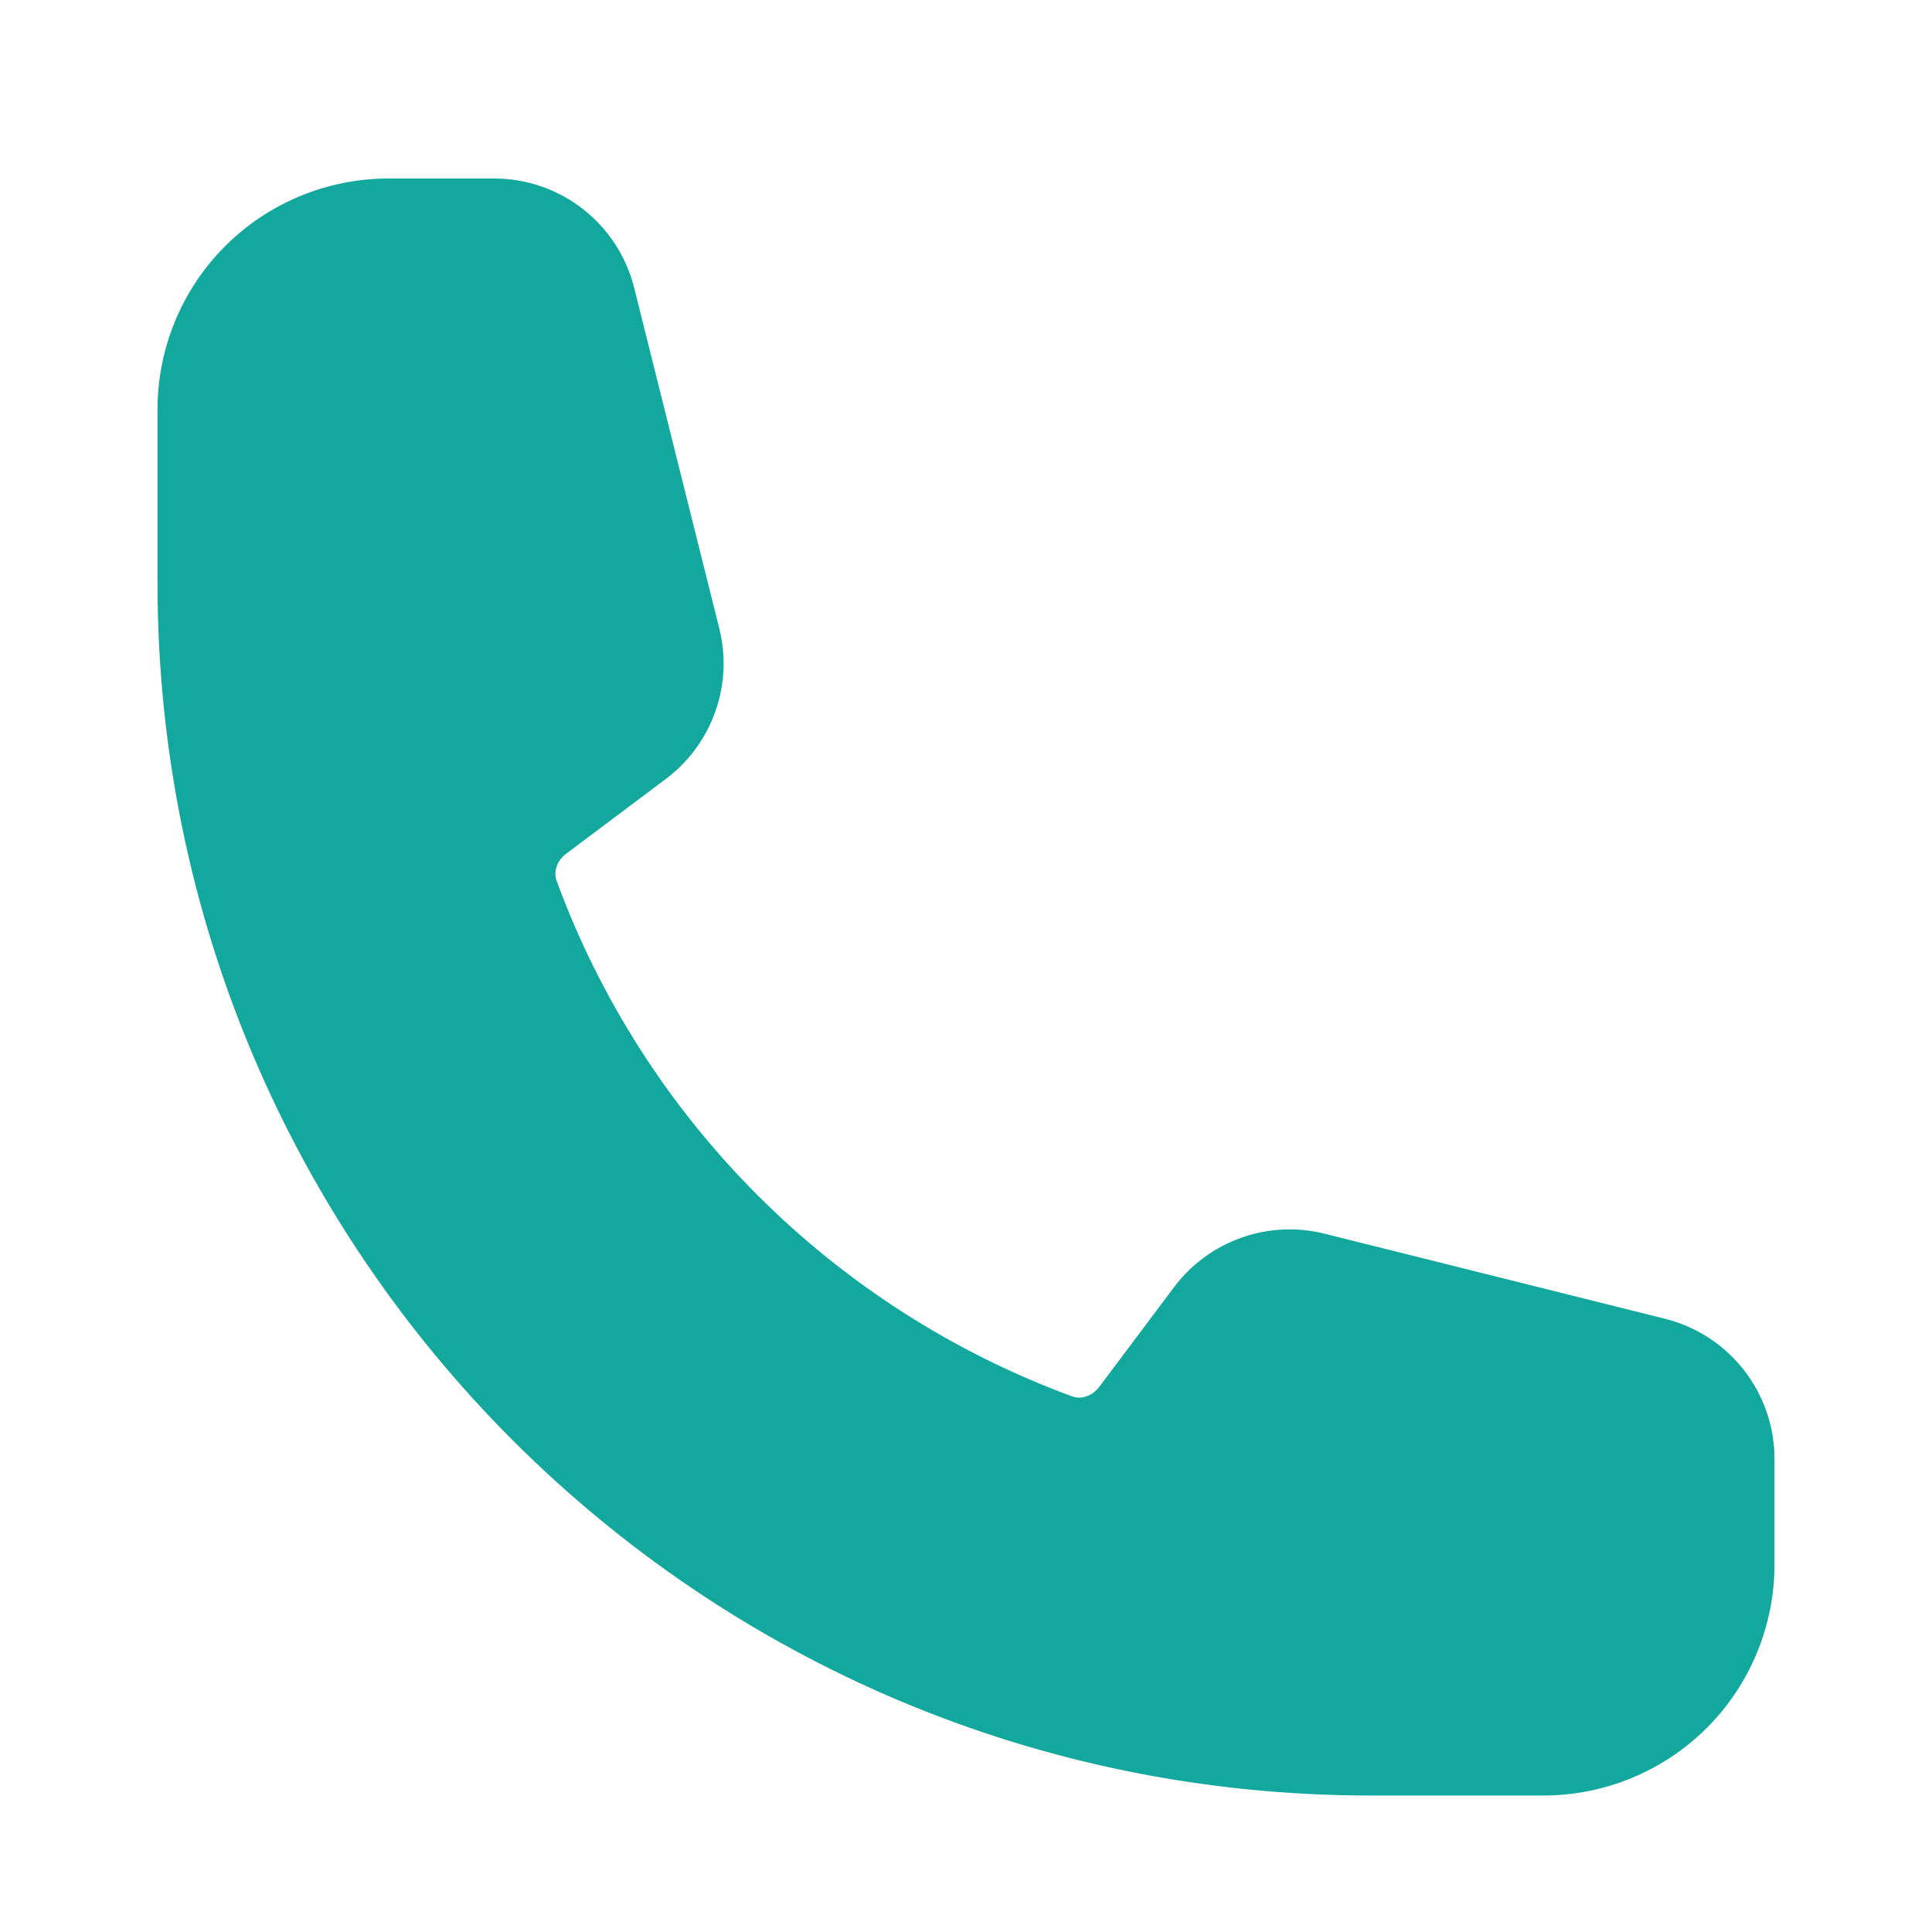<svg width="23" height="23" viewBox="0 0 23 23" fill="none" xmlns="http://www.w3.org/2000/svg">
<path fill-rule="evenodd" clip-rule="evenodd" d="M1.875 4.875C1.875 4.146 2.165 3.446 2.68 2.93C3.196 2.415 3.896 2.125 4.625 2.125H5.883C6.671 2.125 7.359 2.662 7.55 3.427L8.563 7.481C8.645 7.809 8.629 8.154 8.515 8.473C8.402 8.792 8.197 9.07 7.927 9.273L6.742 10.162C6.618 10.255 6.591 10.391 6.626 10.485C7.143 11.892 7.96 13.17 9.02 14.23C10.08 15.29 11.358 16.107 12.765 16.624C12.859 16.659 12.994 16.632 13.088 16.508L13.977 15.323C14.18 15.053 14.458 14.848 14.777 14.735C15.096 14.621 15.441 14.605 15.769 14.687L19.823 15.7C20.588 15.892 21.125 16.579 21.125 17.368V18.625C21.125 19.354 20.835 20.054 20.32 20.57C19.804 21.085 19.104 21.375 18.375 21.375H16.312C8.339 21.375 1.875 14.911 1.875 6.938V4.875Z" fill="#13A89E"/>
</svg>
